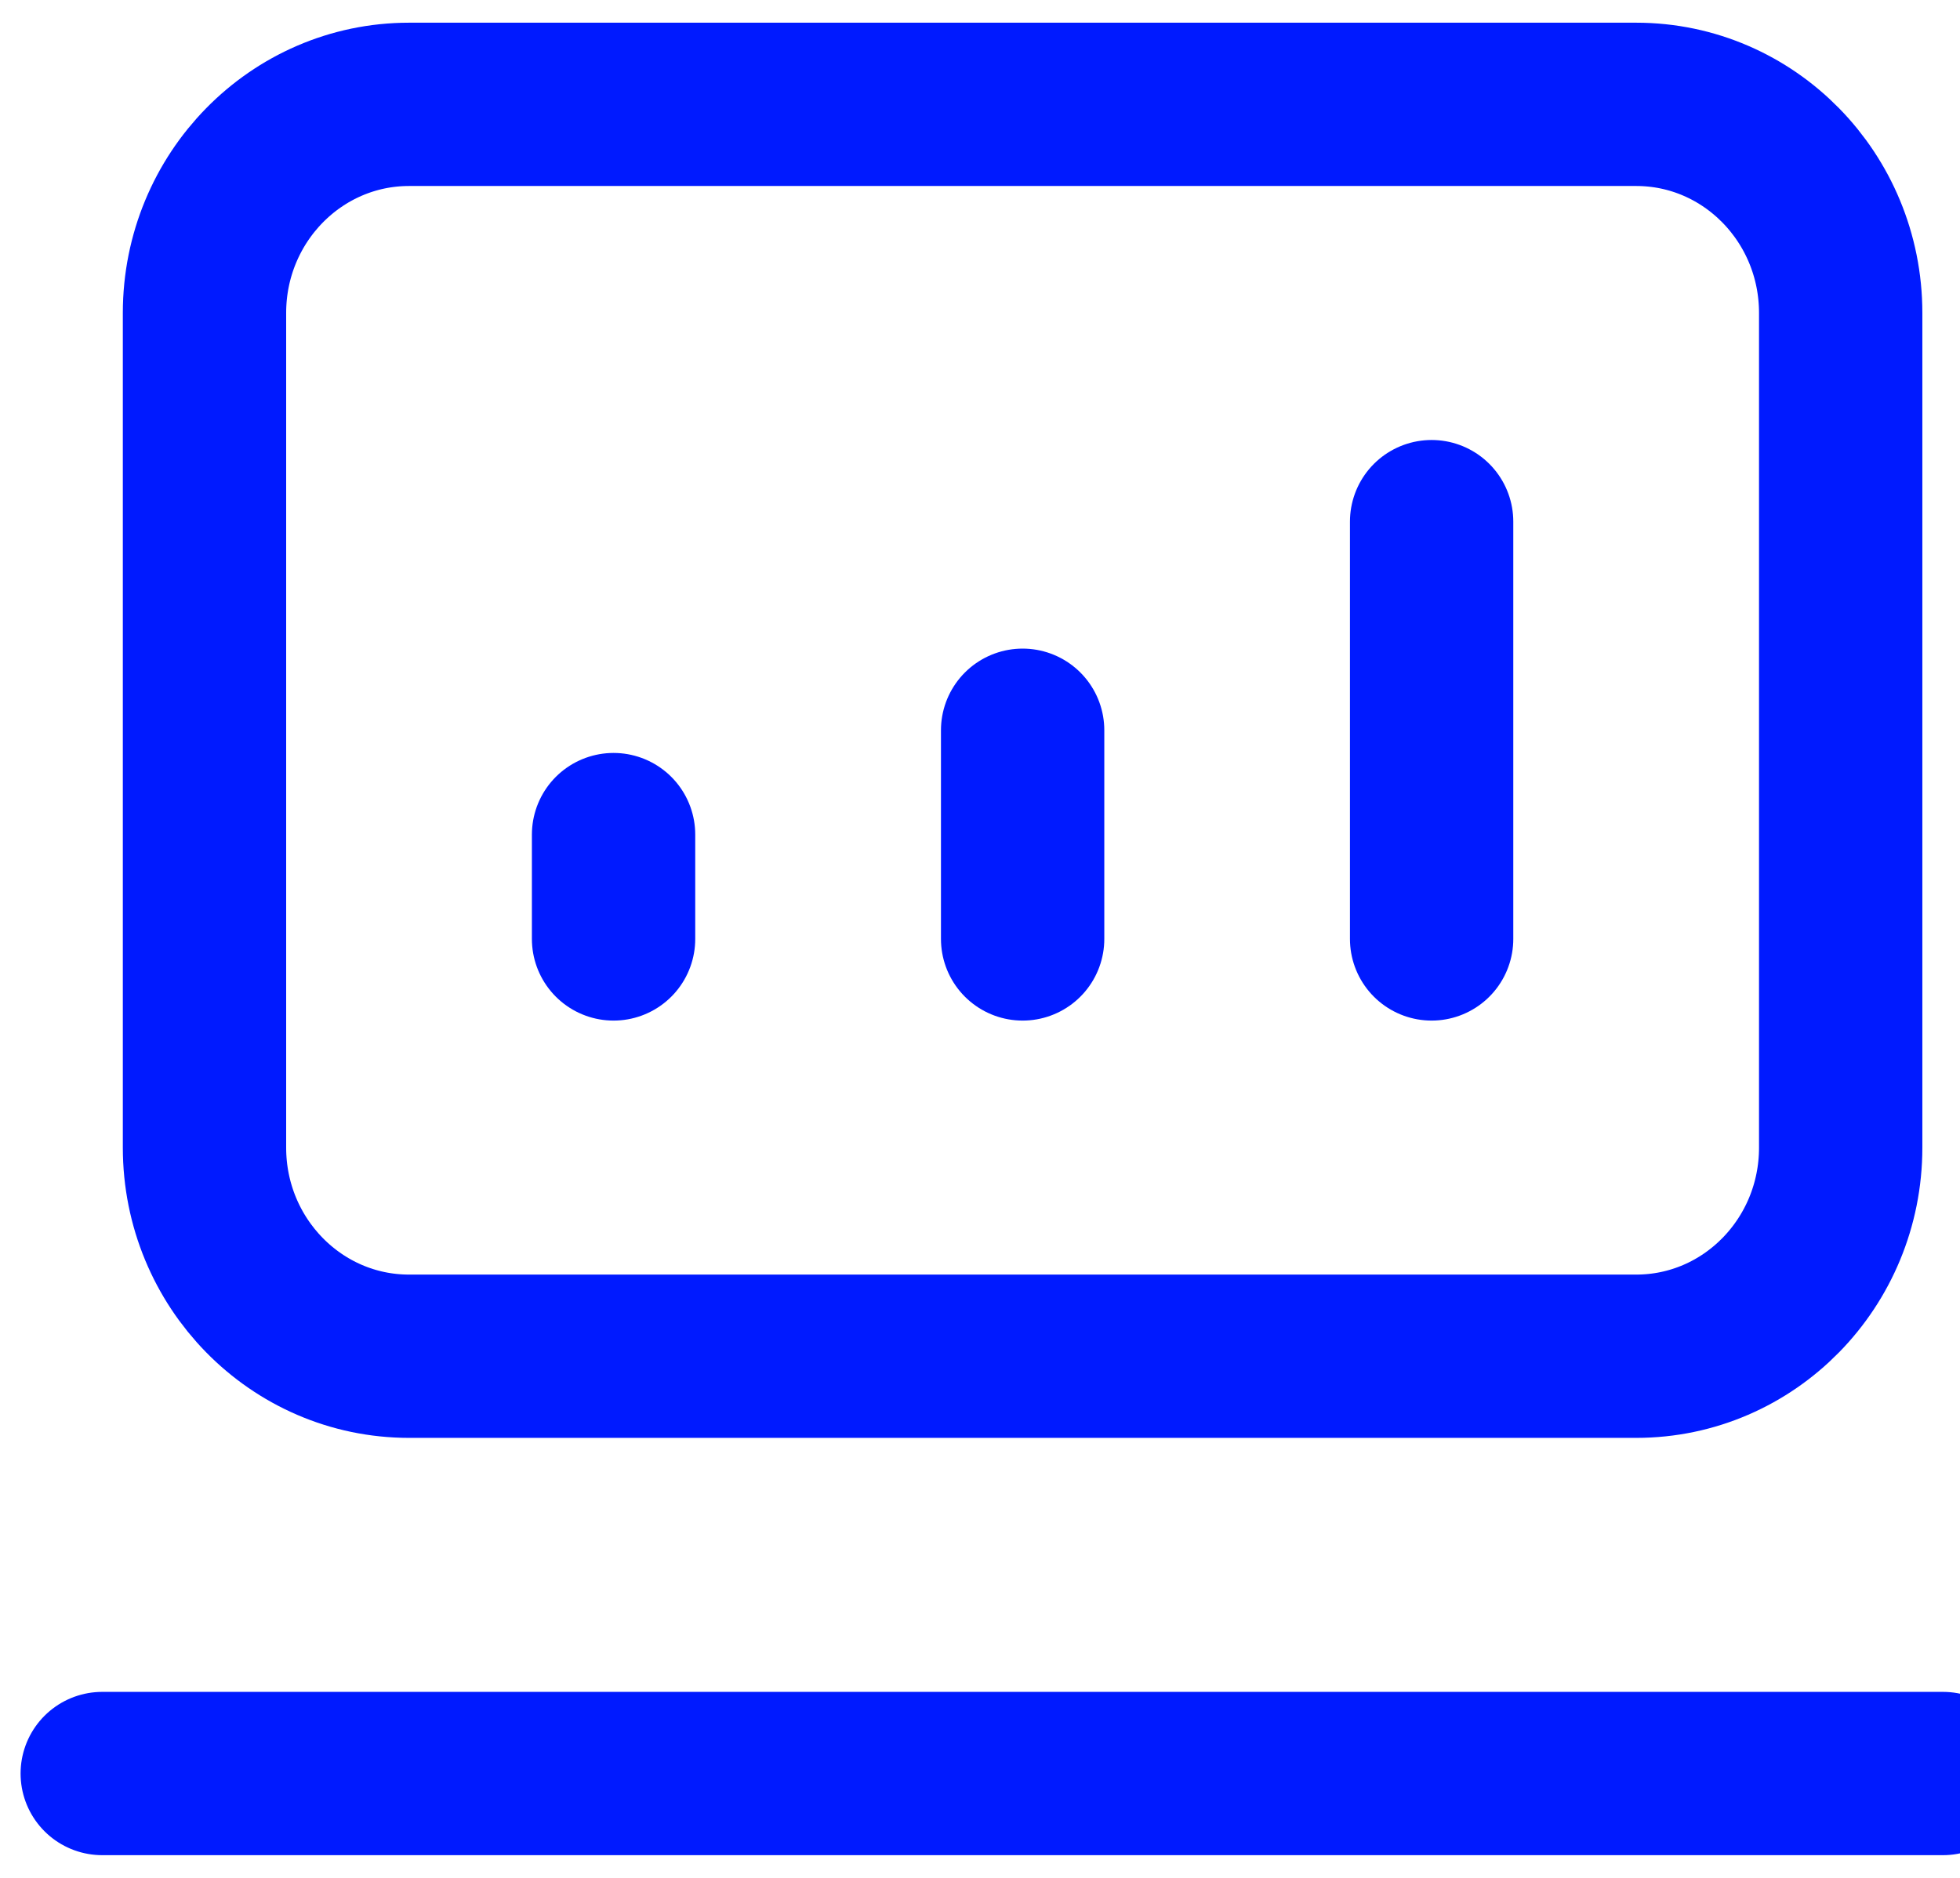 <svg width="24" height="23" viewBox="0 0 24 23" fill="none" xmlns="http://www.w3.org/2000/svg">
<g clip-path="url(#clip0_2880_9092)">
<path d="M1.252 21.722H23.791" stroke="#001AFF" stroke-width="2" stroke-linecap="round" stroke-linejoin="round"/>
<path d="M17.53 6.389V11.5" stroke="#001AFF" stroke-width="2" stroke-linecap="round" stroke-linejoin="round"/>
<path d="M12.522 8.944V11.5" stroke="#001AFF" stroke-width="2" stroke-linecap="round" stroke-linejoin="round"/>
<path d="M7.513 10.222V11.5" stroke="#001AFF" stroke-width="2" stroke-linecap="round" stroke-linejoin="round"/>
<path d="M20.035 1.278H5.009C3.626 1.278 2.504 2.422 2.504 3.833V14.056C2.504 15.467 3.626 16.611 5.009 16.611H20.035C21.418 16.611 22.539 15.467 22.539 14.056V3.833C22.539 2.422 21.418 1.278 20.035 1.278Z" stroke="#001AFF" stroke-width="2" stroke-linecap="round" stroke-linejoin="round"/>
</g>
<defs>
<clipPath id="clip0_2880_9092">
<rect width="24" height="23" fill="white"/>
</clipPath>
</defs>
</svg>
